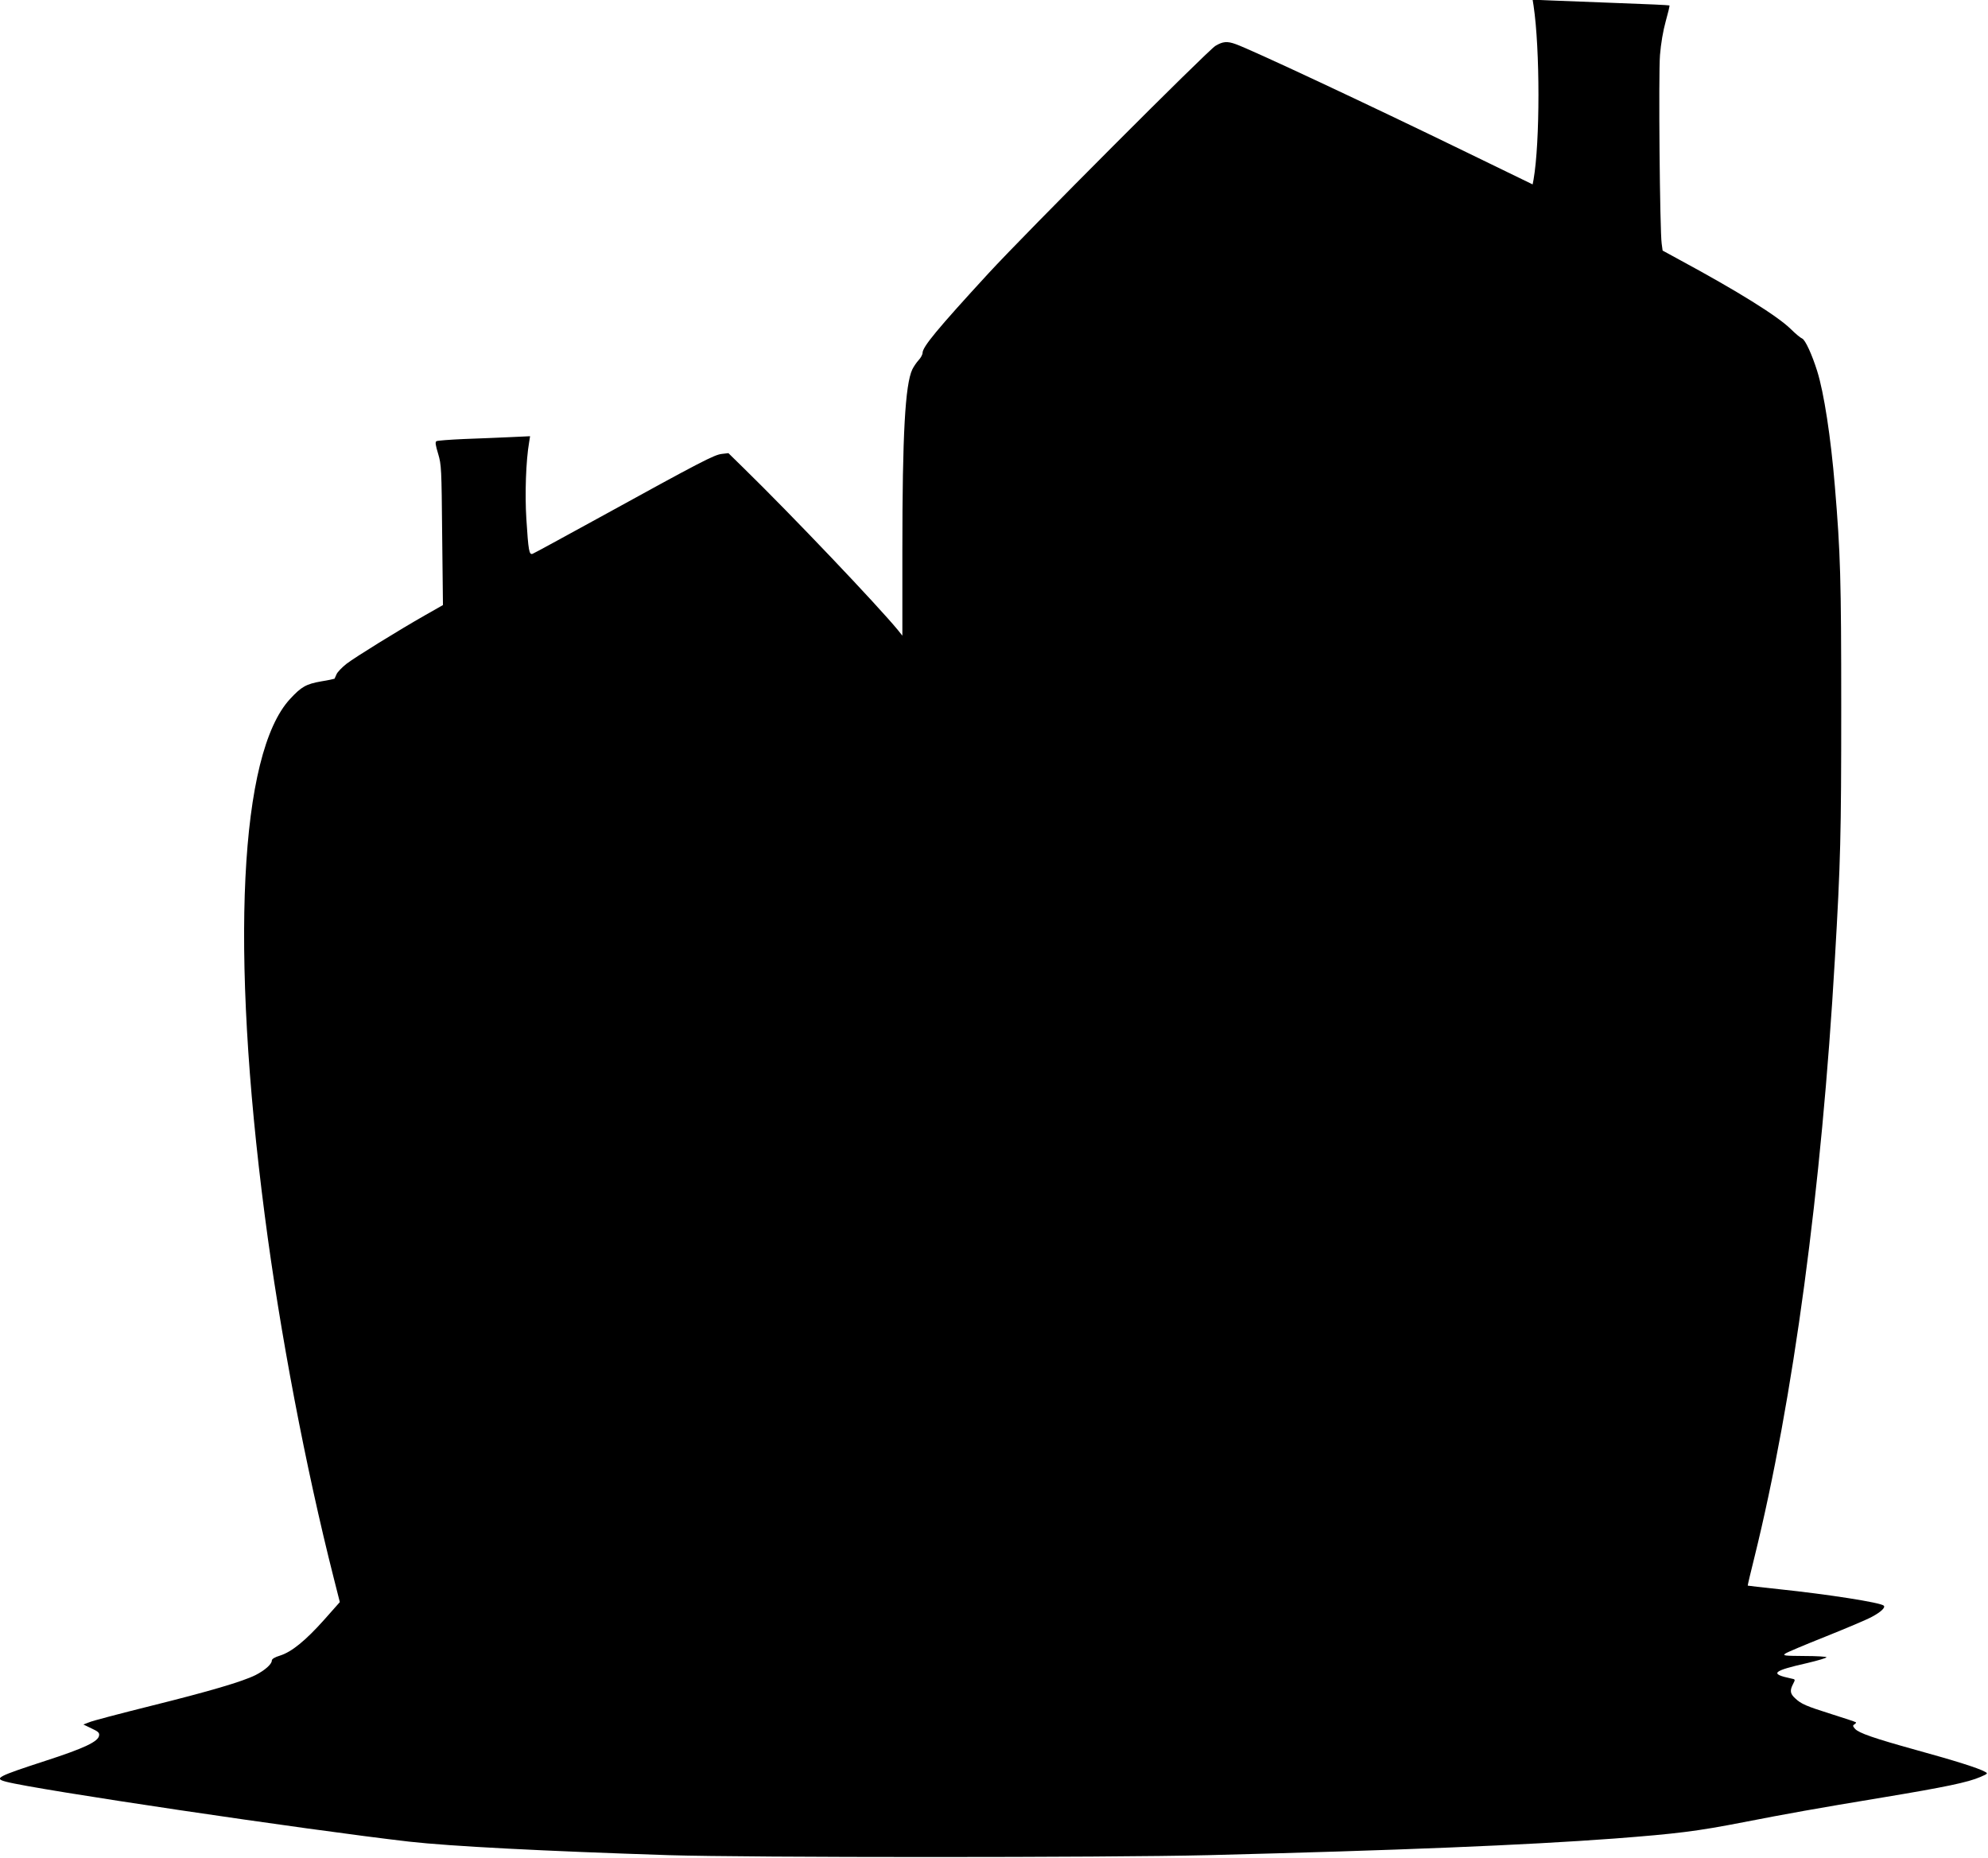<?xml version="1.0" standalone="no"?>
<!DOCTYPE svg PUBLIC "-//W3C//DTD SVG 20010904//EN"
 "http://www.w3.org/TR/2001/REC-SVG-20010904/DTD/svg10.dtd">
<svg version="1.0" xmlns="http://www.w3.org/2000/svg"
 width="1280pt" height="1196pt" viewBox="0 0 1280 1196"
 preserveAspectRatio="xMidYMid meet">
<g transform="translate(0,1196) scale(0.1,-0.1)"
fill="#000000" stroke="none">
<path d="M9874 11924 c42 -281 42 -878 0 -1120 l-6 -31 -426 207 c-637 310
-1385 660 -1486 696 -55 20 -83 17 -130 -11 -51 -31 -1220 -1202 -1462 -1465
-330 -359 -424 -473 -424 -512 0 -10 -11 -31 -25 -46 -14 -15 -32 -42 -41 -60
-46 -98 -64 -418 -64 -1165 l0 -549 -27 34 c-133 162 -686 743 -992 1042
l-101 99 -43 -5 c-49 -6 -131 -48 -787 -409 -228 -125 -422 -231 -431 -234
-22 -8 -27 19 -40 225 -10 158 -3 374 18 494 l6 38 -129 -6 c-71 -3 -204 -9
-295 -12 -92 -4 -172 -10 -179 -14 -9 -6 -6 -25 11 -81 21 -71 22 -91 26 -524
l5 -450 -111 -63 c-181 -103 -452 -271 -510 -315 -29 -23 -58 -53 -64 -67 -6
-14 -12 -27 -13 -29 -2 -1 -40 -10 -85 -17 -98 -17 -129 -35 -201 -113 -326
-351 -387 -1609 -163 -3327 97 -749 263 -1620 444 -2333 l39 -154 -101 -114
c-120 -134 -208 -206 -283 -230 -36 -11 -54 -22 -54 -33 0 -23 -46 -63 -105
-93 -85 -42 -295 -104 -673 -198 -200 -50 -380 -97 -399 -106 l-36 -14 52 -25
c43 -20 52 -28 49 -46 -5 -39 -96 -82 -346 -163 -310 -101 -333 -113 -254
-134 190 -51 1929 -309 2597 -386 266 -30 870 -61 1670 -87 521 -16 2816 -16
3475 0 1222 31 2037 64 2615 107 404 31 532 47 830 105 277 54 471 89 895 159
404 67 552 98 630 132 51 22 51 23 28 35 -39 22 -190 70 -441 139 -274 76
-368 109 -393 136 -15 17 -16 22 -4 29 8 5 12 11 10 13 -3 3 -72 26 -155 52
-168 53 -198 66 -237 103 -32 29 -35 50 -13 92 15 29 15 30 -12 35 -142 30
-121 49 105 100 67 16 122 32 122 37 0 4 -64 8 -142 8 -126 1 -141 2 -124 15
10 8 127 57 260 110 132 53 268 110 300 128 56 30 87 59 75 71 -19 20 -360 73
-674 106 -110 12 -201 22 -202 23 -1 1 18 83 43 182 250 1012 433 2375 518
3850 37 630 41 803 41 1620 0 830 -5 994 -41 1425 -26 315 -70 602 -114 742
-33 105 -77 202 -97 209 -10 4 -43 31 -73 61 -87 85 -343 244 -715 445 l-110
60 -6 44 c-12 81 -21 1090 -11 1214 6 75 20 157 37 218 15 53 26 99 24 102 -3
2 -148 9 -324 15 -176 7 -373 14 -439 17 l-118 5 6 -38z"/>
</g>
</svg>
